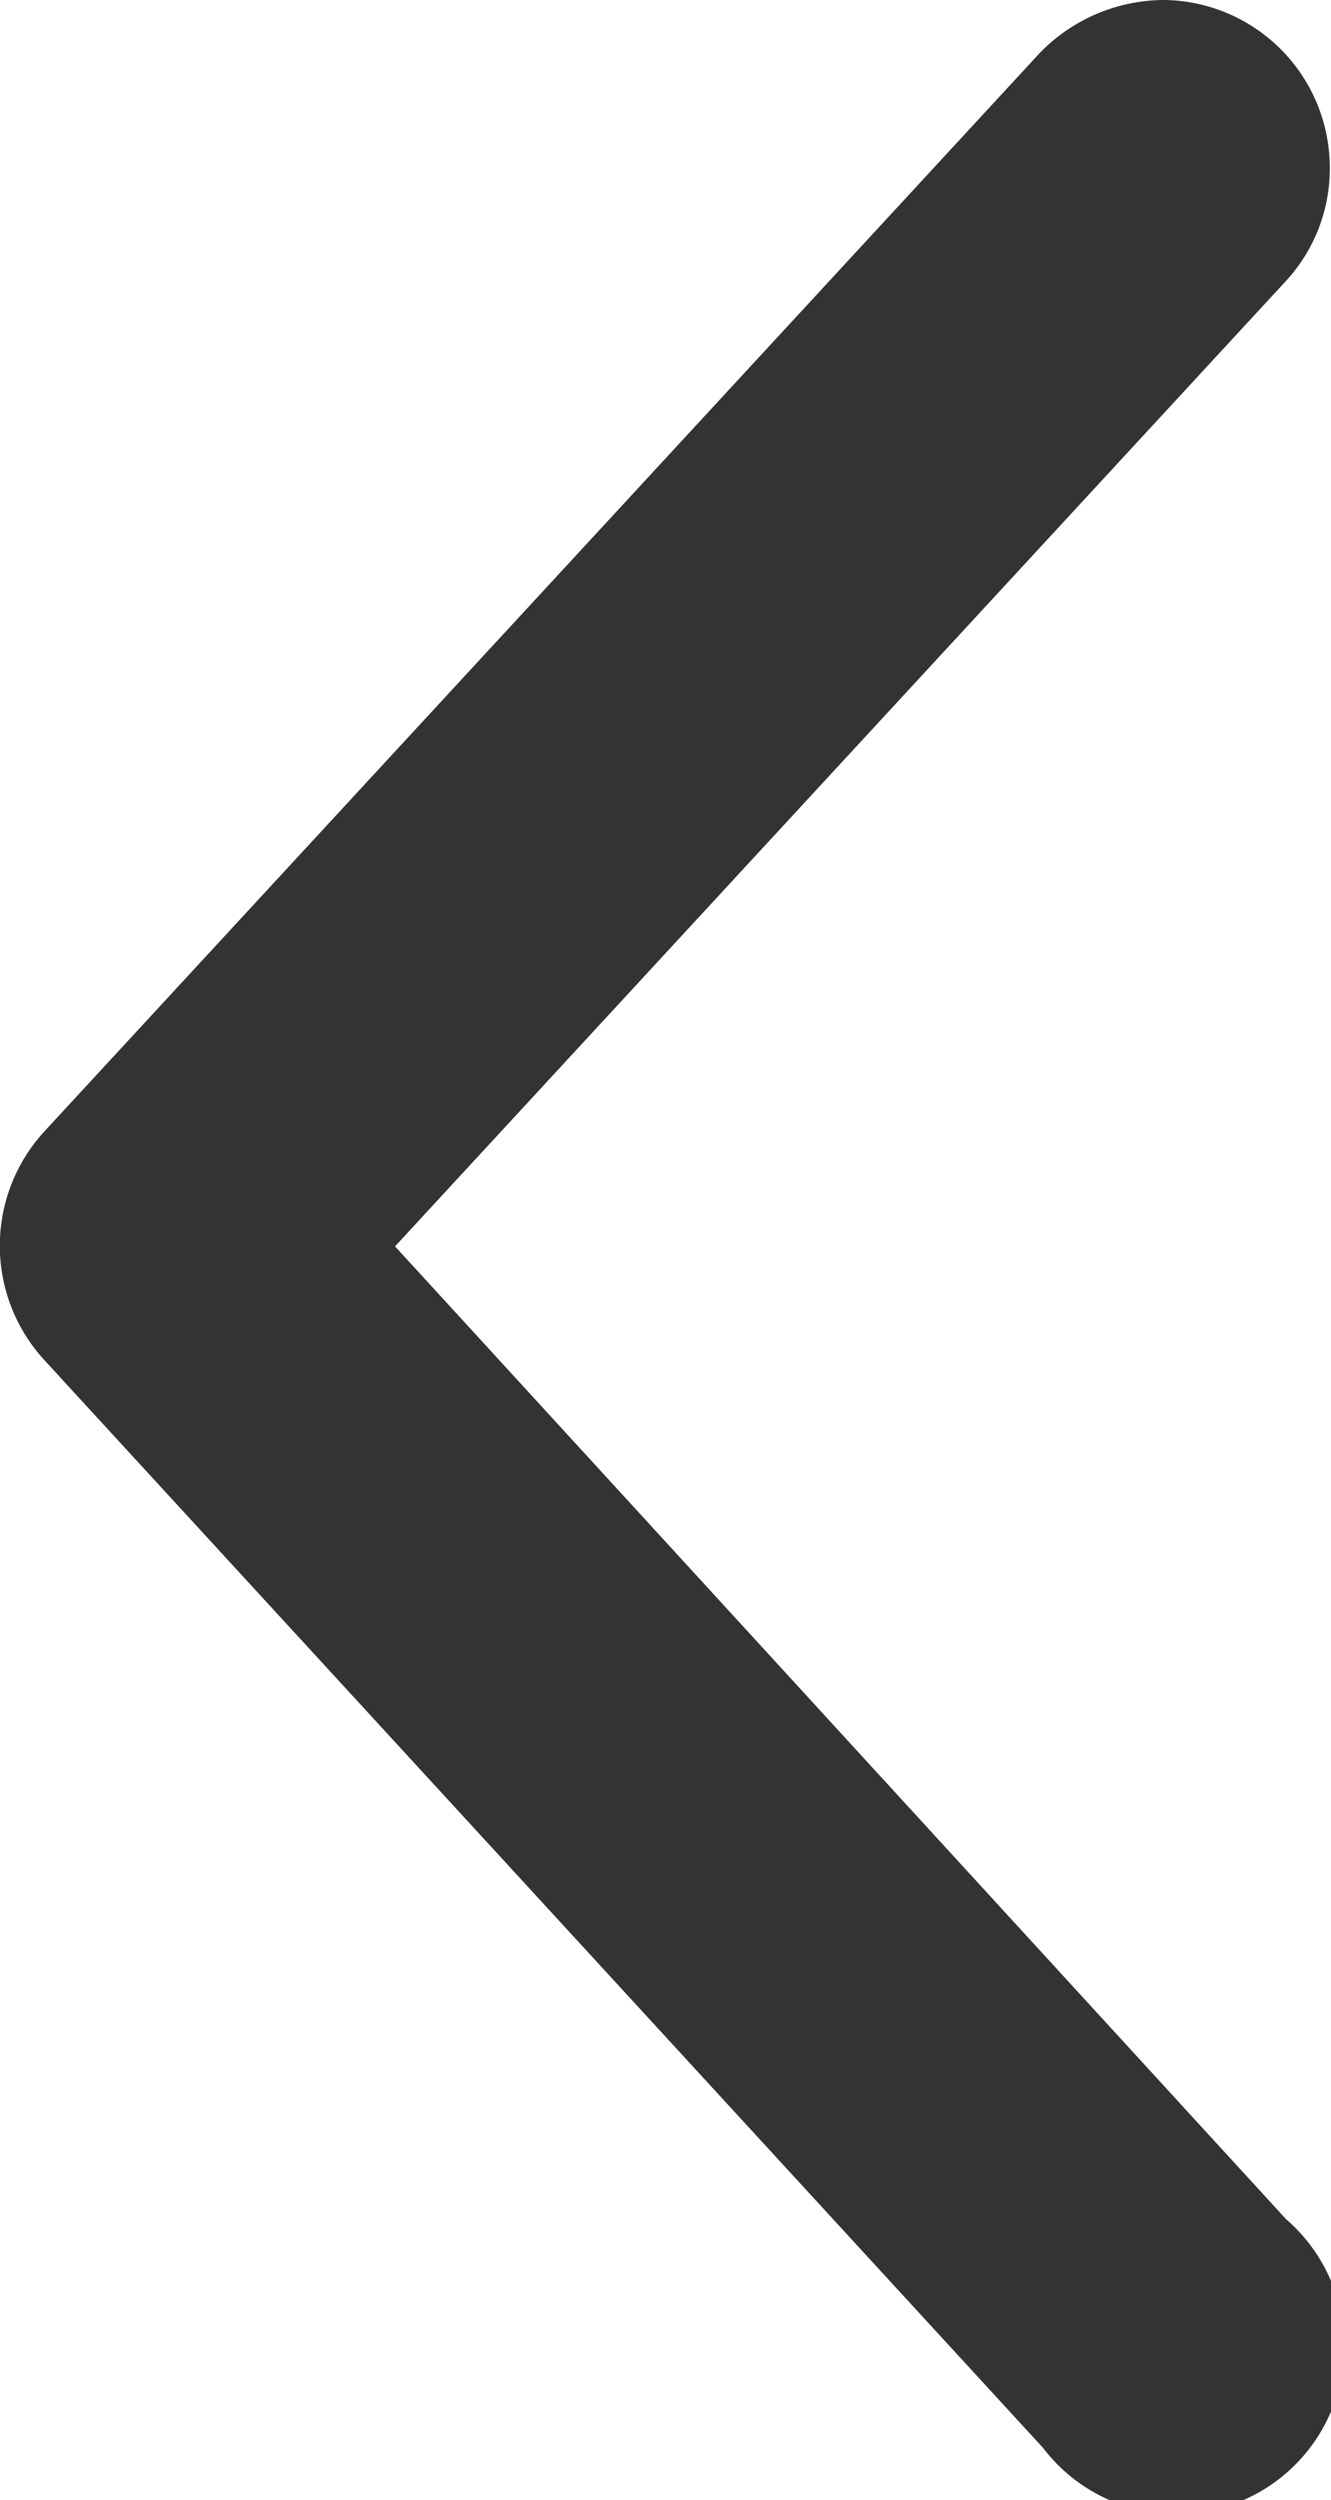 <svg xmlns="http://www.w3.org/2000/svg" viewBox="0 0 10.95 20.56"><defs><style>.arr-333-left{fill:#333;}</style></defs><g id="Layer_2" data-name="Layer 2"><g id="Layer_1-2" data-name="Layer 1"><g id="Path_170-2" data-name="Path 170-2"><path class="arr-333-left" d="M9.58,0a1.38,1.38,0,0,1,1.36,1.4,1.36,1.36,0,0,1-.36.91L3.25,10.25l7.33,8a1.38,1.38,0,1,1-2,1.88L.36,11.18a1.39,1.39,0,0,1,0-1.87L8.55.44A1.43,1.43,0,0,1,9.58,0Z"/></g></g></g></svg>
